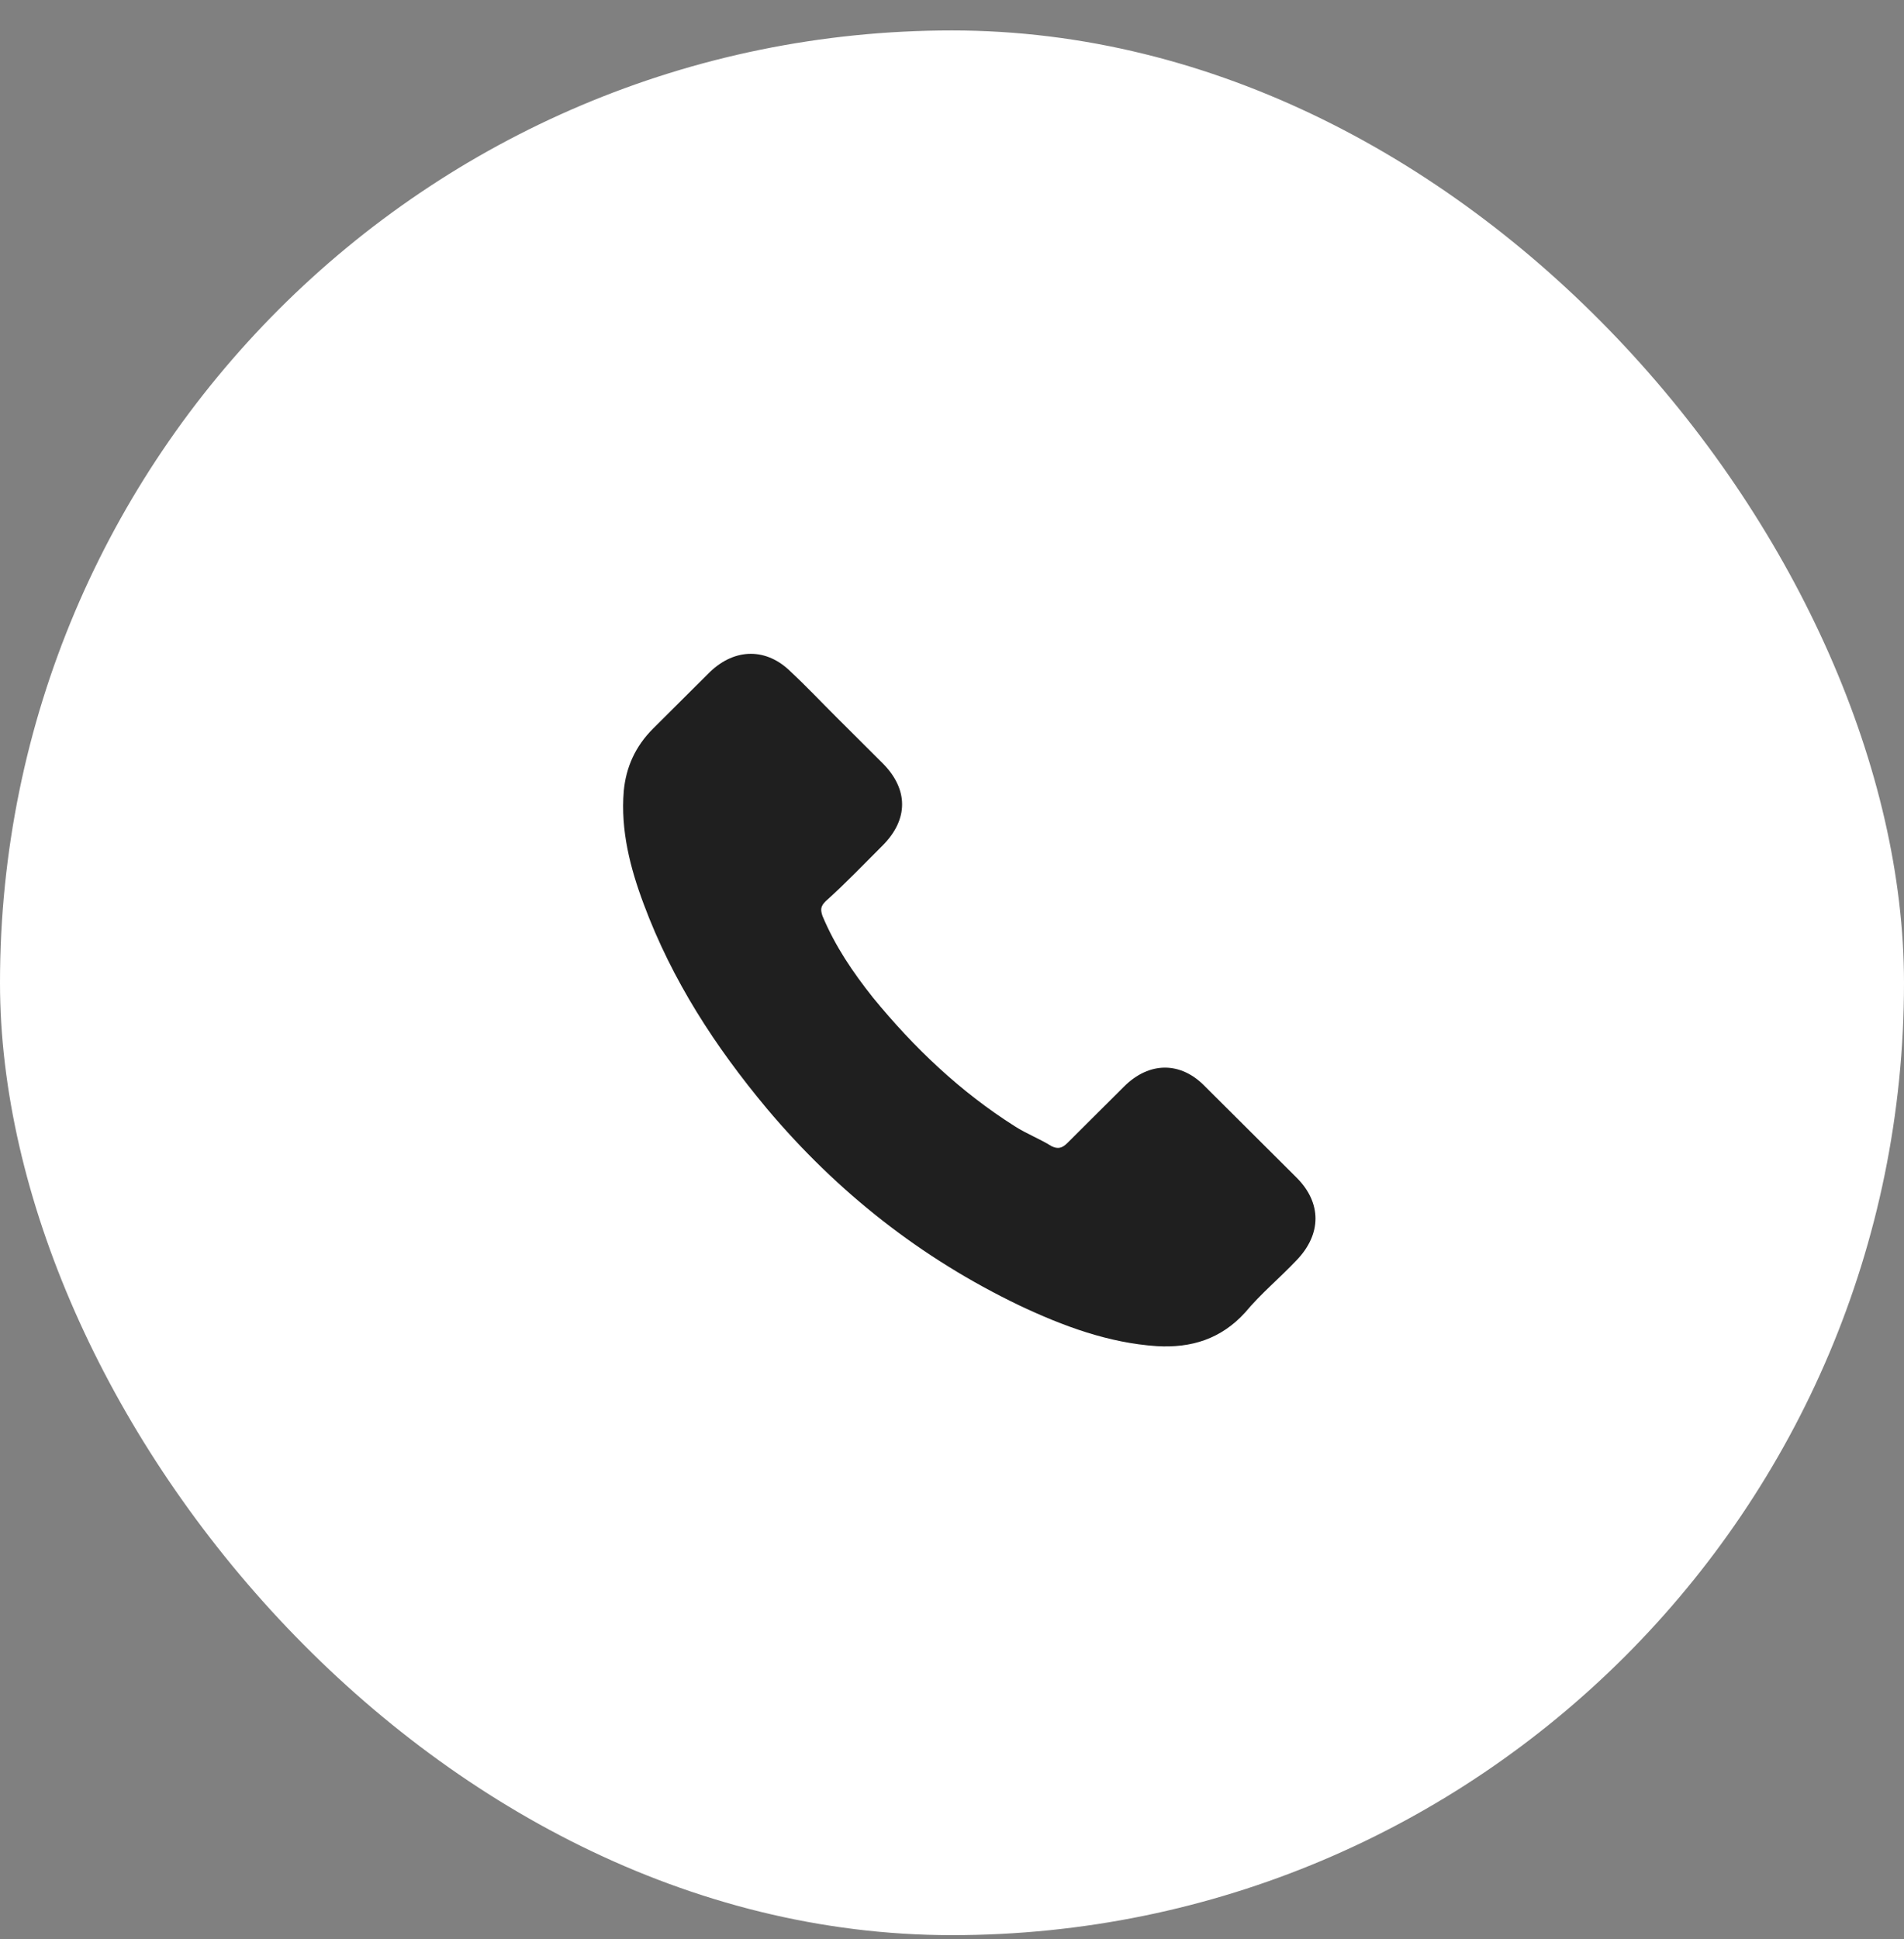 <svg width="55" height="56" viewBox="0 0 55 56" fill="none" xmlns="http://www.w3.org/2000/svg">
<rect x="0" y="0" width="55" height="56" fill="#808080" stroke="none"/>
<rect y="0.879" width="55" height="55" rx="27.5" fill="white"/>
<path d="M34.811 31.373C34.111 30.647 33.201 30.647 32.472 31.373C31.924 31.919 31.381 32.459 30.833 33.005C30.681 33.156 30.559 33.185 30.378 33.098C30.046 32.889 29.649 32.738 29.316 32.523C27.736 31.524 26.4 30.252 25.216 28.805C24.639 28.079 24.125 27.324 23.758 26.447C23.7 26.267 23.7 26.174 23.851 26.023C24.429 25.506 24.942 24.966 25.49 24.42C26.248 23.665 26.248 22.788 25.49 22.033C25.035 21.58 24.609 21.156 24.184 20.732C23.729 20.279 23.303 19.826 22.848 19.402C22.148 18.705 21.238 18.705 20.509 19.402C19.961 19.948 19.418 20.488 18.87 21.034C18.351 21.551 18.082 22.155 18.018 22.846C17.925 23.967 18.199 25.053 18.596 26.11C19.418 28.317 20.661 30.223 22.148 32.006C24.184 34.428 26.61 36.333 29.439 37.692C30.716 38.296 32.023 38.778 33.417 38.871C34.42 38.929 35.272 38.662 35.966 37.901C36.421 37.355 36.969 36.902 37.453 36.391C38.182 35.636 38.182 34.73 37.453 34.004C36.572 33.127 35.692 32.25 34.811 31.373Z" fill="#1F1F1F"/>
</svg>
